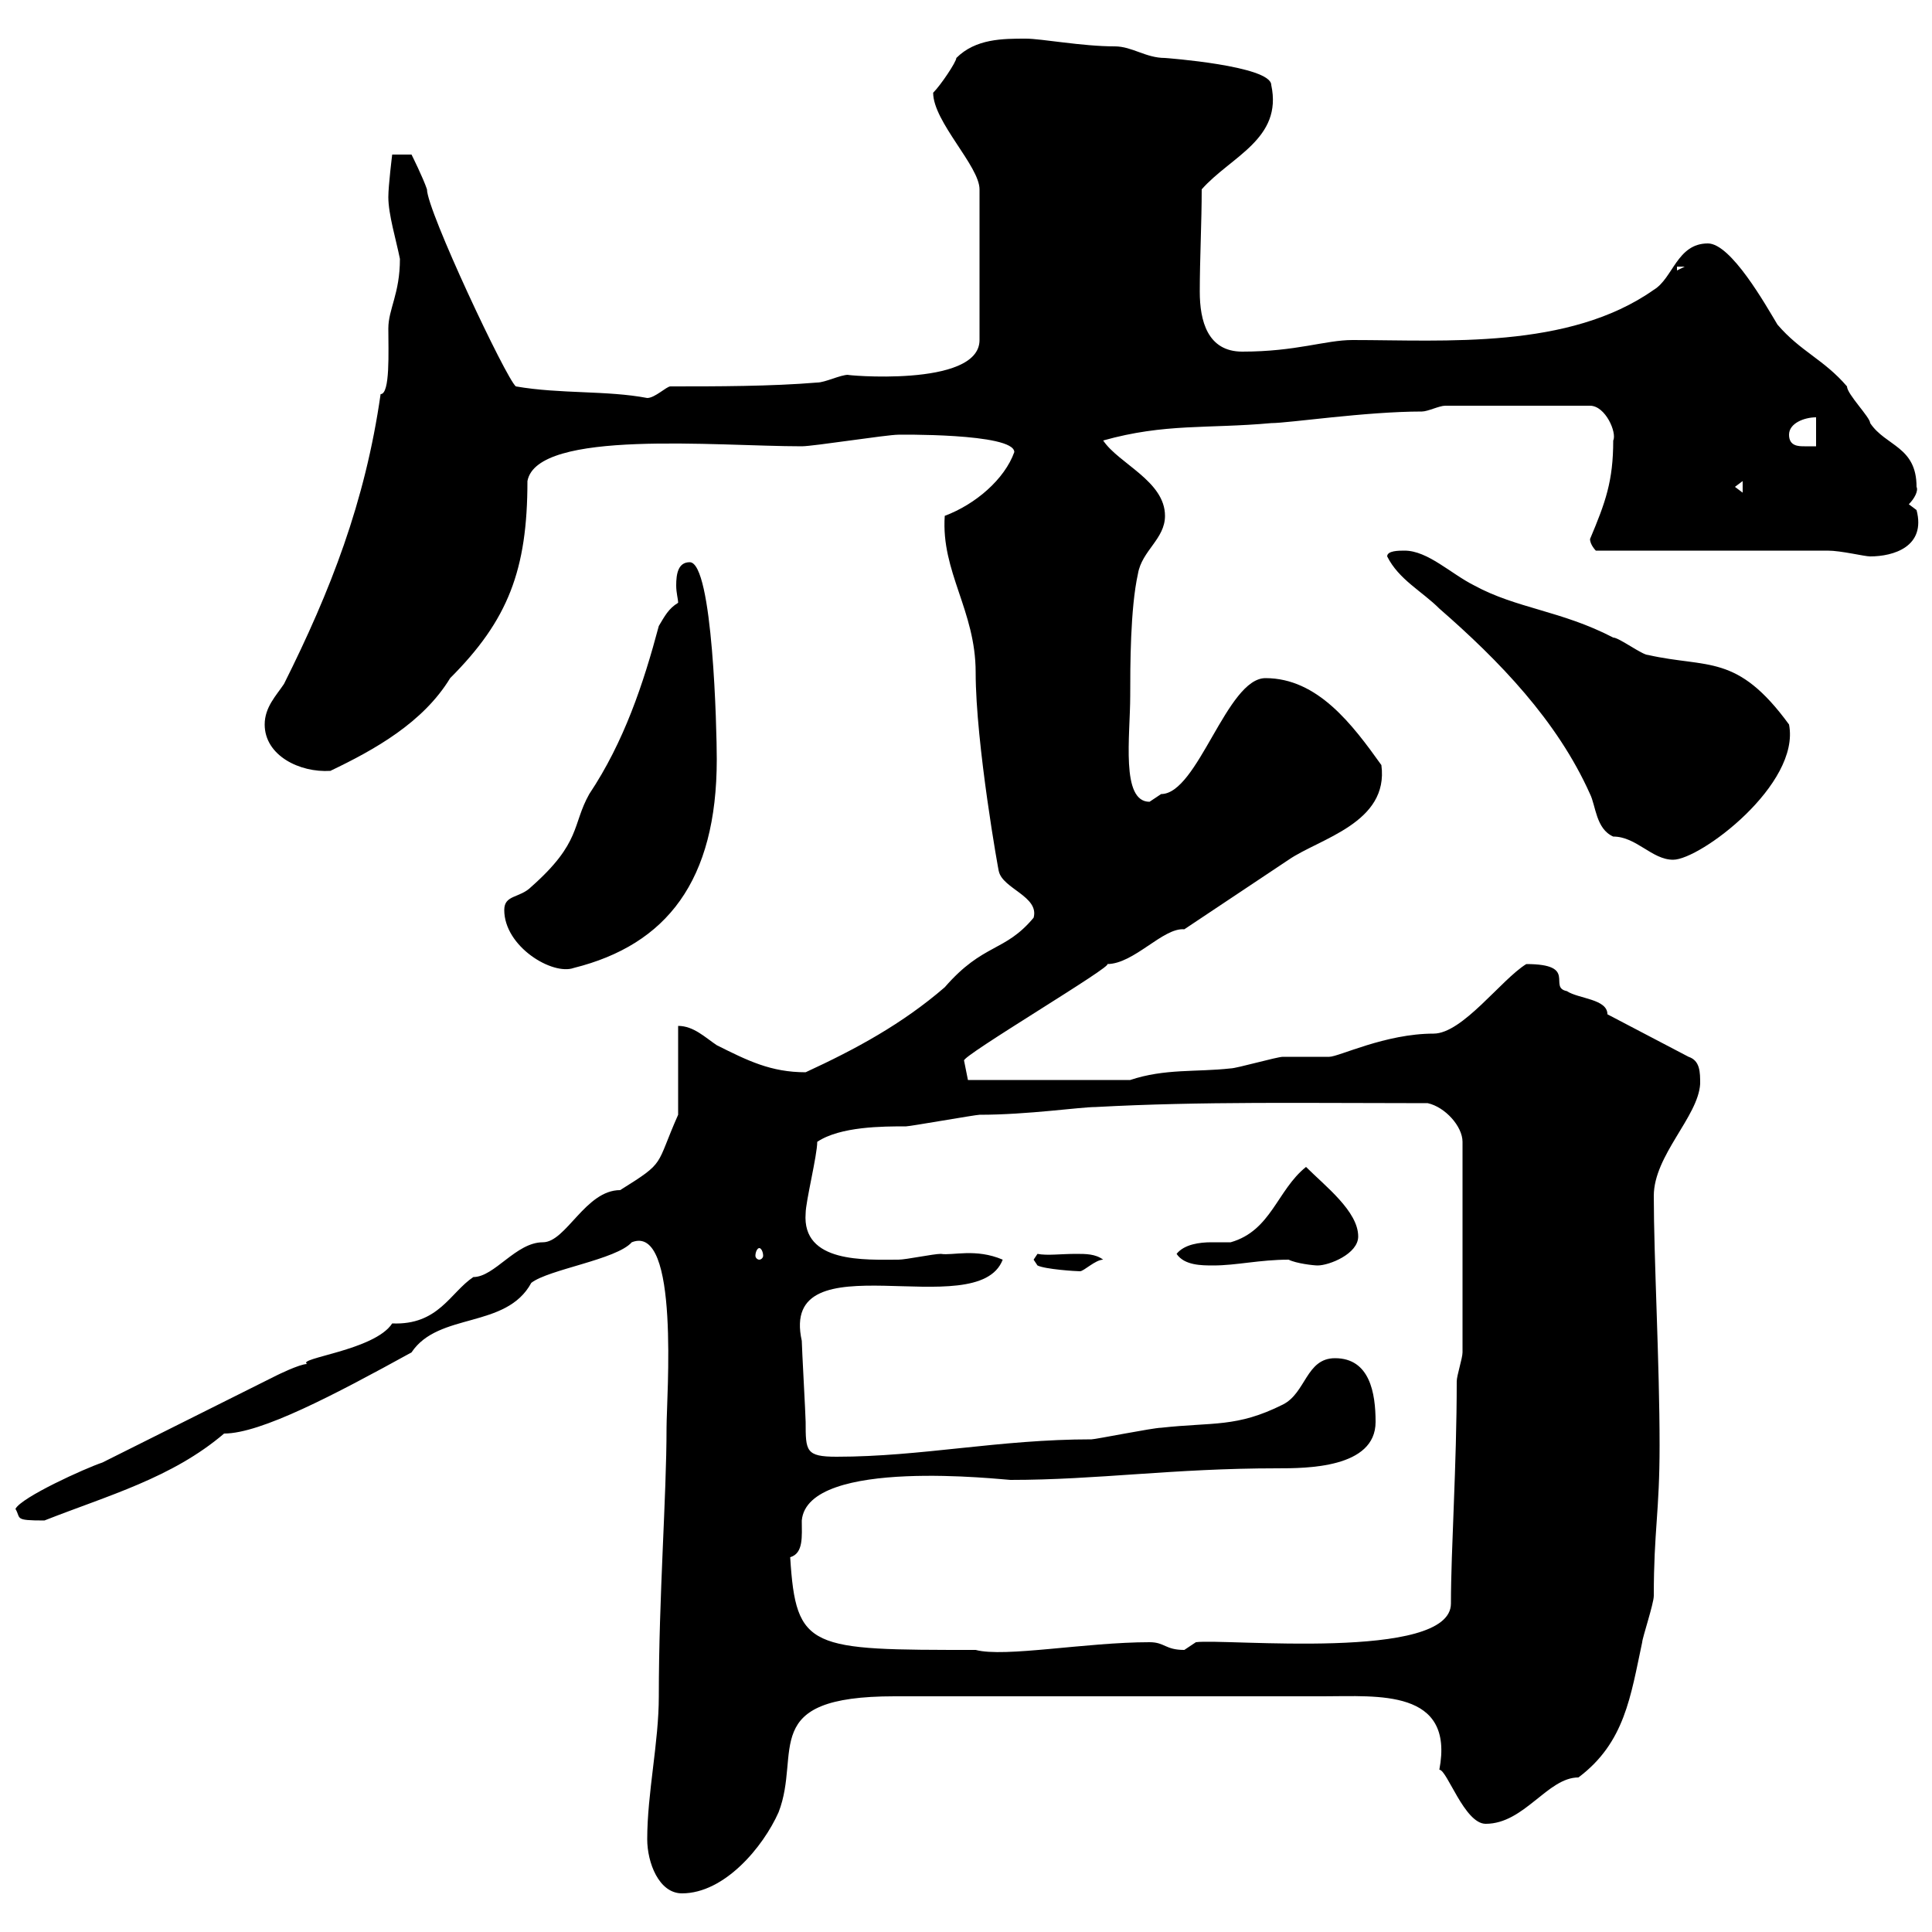 <svg xmlns="http://www.w3.org/2000/svg" xmlns:xlink="http://www.w3.org/1999/xlink" width="300" height="300"><path d="M100.50 285.60C100.50 289.20 102.30 294 105.90 294C112.50 294 118.50 286.80 120.90 281.40C124.50 272.10 117.60 263.40 138.90 263.40L205.50 263.40C213.90 263.40 225.90 262.20 223.50 274.80C224.70 274.80 227.40 283.20 230.70 283.20C236.70 283.20 240.30 276 245.10 276C252.30 270.60 253.20 263.40 255 255C255 254.40 256.80 249 256.80 247.80C256.80 237.60 257.70 234.90 257.70 224.40C257.70 211.80 256.80 195.30 256.80 185.70C256.80 179.40 263.70 173.40 264 168.30C264 166.50 264 164.70 262.20 164.10L249.60 157.50C249.60 155.10 245.10 155.10 243.30 153.90C240.30 153.30 245.10 149.70 237 149.70C233.10 152.10 227.10 160.50 222.60 160.50C215.10 160.50 207.90 164.10 206.40 164.10C205.50 164.10 200.10 164.10 199.20 164.10C198.30 164.10 192 165.90 191.10 165.90C185.70 166.50 180.90 165.90 175.50 167.70L150.30 167.70C150.30 167.70 149.70 164.70 149.70 164.70C149.10 164.10 173.40 149.70 171.90 149.70C176.10 149.70 180.60 144 183.90 144.30C189.30 140.70 194.70 137.10 200.10 133.50C204.90 130.20 215.70 127.80 214.50 118.80C210 112.50 204.60 105.30 196.50 105.30C190.50 105.30 186 123.30 180.30 123.30C180.30 123.30 178.50 124.50 178.50 124.50C174 124.50 175.50 114.30 175.50 108C175.50 103.50 175.50 94.50 176.70 89.10C177.30 85.50 180.90 83.70 180.90 80.10C180.90 74.70 173.70 72 171.30 68.40C180.90 65.70 187.50 66.60 197.40 65.70C200.10 65.70 212.10 63.90 220.80 63.90C221.70 63.90 223.50 63 224.40 63L246.90 63C249.30 63 251.10 67.20 250.50 68.40C250.50 74.70 249.30 78 246.90 83.70C246.90 84.60 247.80 85.50 247.80 85.50L283.80 85.50C285.90 85.50 289.50 86.40 290.40 86.40C294 86.40 299.10 84.90 297.60 79.20C297.60 79.20 296.40 78.30 296.40 78.30C297.30 77.40 297.90 76.20 297.60 75.60C297.60 69.30 292.80 69.30 290.40 65.70C290.40 64.80 286.80 61.20 286.80 60C283.20 55.80 279.60 54.60 276 50.40C274.20 47.40 268.80 37.80 265.20 37.80C260.40 37.80 259.80 43.20 256.80 45C243.60 54.30 224.40 52.80 210 52.80C205.80 52.80 201.30 54.60 192.90 54.60C187.50 54.60 186.30 49.80 186.30 45.30C186.30 40.20 186.60 34.50 186.60 29.40C191.10 24.30 199.20 21.60 197.40 13.20C197.40 10.20 180.90 9 180.90 9C177.90 9 175.80 7.20 173.10 7.20C168 7.20 161.70 6 159.30 6C155.70 6 151.50 6 148.50 9C148.50 9.60 146.10 13.20 144.90 14.40C144.90 18.90 152.10 25.80 152.10 29.40L152.10 52.80C152.10 60.30 130.50 58.20 131.70 58.20C130.50 58.20 128.10 59.40 126.90 59.40C119.70 60 111.30 60 104.10 60C103.50 60 101.70 61.80 100.50 61.80C94.20 60.60 87 61.20 80.10 60C78.60 58.80 66.30 32.70 66.30 29.40C65.70 27.60 63.90 24 63.90 24L60.90 24C60.90 24 60.30 28.80 60.30 30.60C60.30 33.30 61.50 37.20 62.10 40.20C62.10 45.60 60.30 48 60.30 51C60.30 54.60 60.60 61.20 59.10 61.20C56.70 78 51.30 91.80 44.10 106.20C42.90 108 41.10 109.80 41.10 112.50C41.10 117.30 46.50 120 51.30 119.70C58.20 116.40 65.70 112.20 69.90 105.30C78.90 96.30 81.90 88.50 81.90 74.70C83.40 66.60 111.30 69.30 124.50 69.30C126.30 69.30 137.70 67.50 139.50 67.50C138.90 67.50 157.50 67.20 157.50 70.20C156 74.40 151.50 78.30 146.70 80.10C146.10 88.80 151.50 94.80 151.50 104.40C151.50 115.50 155.10 135.60 155.10 135.30C155.70 138 161.40 139.20 160.50 142.50C156 147.90 152.70 146.40 146.70 153.30C140.10 159 132.90 162.90 125.10 166.50C119.70 166.50 116.10 164.70 111.30 162.30C109.50 161.10 107.70 159.30 105.30 159.30L105.30 173.10C101.70 181.20 103.50 180.30 96.30 184.80C90.90 184.80 87.90 192.90 84.30 192.90C80.10 192.90 76.80 198.30 73.50 198.30C69.90 200.70 68.10 205.80 60.90 205.50C58.20 209.70 45.90 210.90 47.70 211.80C46.50 211.80 42.90 213.60 42.90 213.60C33.90 218.10 24.90 222.60 15.90 227.10C13.20 228 3.30 232.50 2.40 234.30C3.30 235.80 2.10 236.10 6.90 236.10C16.80 232.20 26.70 229.50 34.80 222.60C40.50 222.60 51.90 216.60 63.90 210C68.10 203.70 78.60 206.40 82.50 199.20C85.20 197.10 95.70 195.60 98.10 192.90C105.60 189.90 103.50 216.90 103.50 221.70C103.50 232.50 102.30 247.80 102.30 263.40C102.30 270.60 100.50 278.40 100.50 285.60ZM122.70 241.80C124.80 241.20 124.50 238.50 124.50 236.10C125.40 226.20 156 229.80 156.90 229.80C170.40 229.80 182.10 228 198.30 228C202.80 228 213.60 228 213.60 220.80C213.60 216.30 212.70 210.90 207.30 210.90C202.80 210.90 202.80 216.30 199.20 218.10C192 221.70 188.40 220.80 180.30 221.70C179.10 221.70 170.10 223.50 169.50 223.50C155.10 223.50 143.10 226.20 129.90 226.20C125.10 226.20 125.10 225.30 125.10 220.80C125.10 219.90 124.50 209.10 124.50 208.20C120.90 192 151.80 205.80 155.70 195.60C151.50 193.80 147.90 195 146.10 194.70C144.90 194.70 140.70 195.60 139.50 195.60C134.40 195.60 124.50 196.20 125.10 188.40C125.10 186.60 126.90 179.40 126.90 177.30C130.50 174.90 137.10 174.90 140.70 174.90C141.30 174.90 151.50 173.10 152.10 173.10C159.60 173.10 167.70 171.90 170.10 171.90C186.60 171 202.80 171.30 221.70 171.30C224.40 171.90 227.10 174.90 227.10 177.30L227.10 210C227.10 210.90 226.20 213.60 226.20 214.50C226.20 227.70 225.30 240.60 225.30 249C225.30 258 190.20 254.40 185.70 255C185.70 255 183.90 256.20 183.90 256.20C180.90 256.20 180.90 255 178.50 255C168.60 255 156 257.40 151.50 256.20C125.70 256.20 123.60 256.20 122.70 241.80ZM160.50 195.60C160.50 195.60 161.10 196.50 161.10 196.50C162.30 197.10 167.10 197.40 167.70 197.40C168.30 197.40 170.10 195.60 171.30 195.60C170.10 194.70 168.60 194.70 167.10 194.70C164.70 194.70 162.60 195 161.10 194.70ZM182.70 194.70C183.90 196.50 186.60 196.50 188.40 196.50C192 196.50 195.60 195.60 200.10 195.60C201.30 196.20 204 196.50 204.60 196.50C206.40 196.50 210.90 194.70 210.90 192C210.90 188.10 205.80 184.20 202.80 181.20C198.30 184.80 197.40 191.10 191.10 192.90C190.20 192.90 189.30 192.90 188.10 192.90C186.30 192.90 183.90 193.20 182.70 194.70ZM117.90 193.80C118.20 193.80 118.50 194.40 118.50 195C118.50 195.30 118.20 195.60 117.90 195.60C117.60 195.60 117.30 195.30 117.30 195C117.30 194.40 117.60 193.80 117.90 193.80ZM78.30 141.30C78.30 147 85.80 151.50 89.10 150.30C103.50 146.70 111.30 136.80 111.30 117.90C111.30 113.40 110.70 87.30 107.10 87.30C105.30 87.30 105 89.10 105 90.90C105 92.10 105.30 93 105.30 93.60C103.80 94.50 103.20 95.70 102.30 97.20C99.90 106.20 96.90 115.20 91.50 123.30C88.80 128.10 90.30 130.80 82.50 137.70C80.70 139.50 78.30 138.90 78.30 141.30ZM215.40 86.40C217.20 90 220.80 91.80 223.50 94.50C232.80 102.60 241.80 111.90 246.90 123.30C247.80 125.10 247.80 128.70 250.50 129.90C254.10 129.90 256.50 133.50 259.80 133.50C264 133.50 279.60 121.80 277.80 112.50C269.70 101.40 265.20 103.80 255.90 101.70C255 101.70 251.40 99 250.50 99C242.40 94.80 235.50 94.50 228.90 90.90C225.30 89.10 221.70 85.50 218.10 85.50C217.20 85.50 215.40 85.50 215.40 86.40ZM269.40 75.60L270.60 74.70L270.60 76.50ZM277.80 67.50C277.80 65.70 280.20 64.80 282 64.80L282 69.30C281.70 69.30 281.10 69.30 280.20 69.30C279.30 69.30 277.80 69.30 277.80 67.50ZM260.40 41.40L261.60 41.40L260.40 42Z"/></svg>